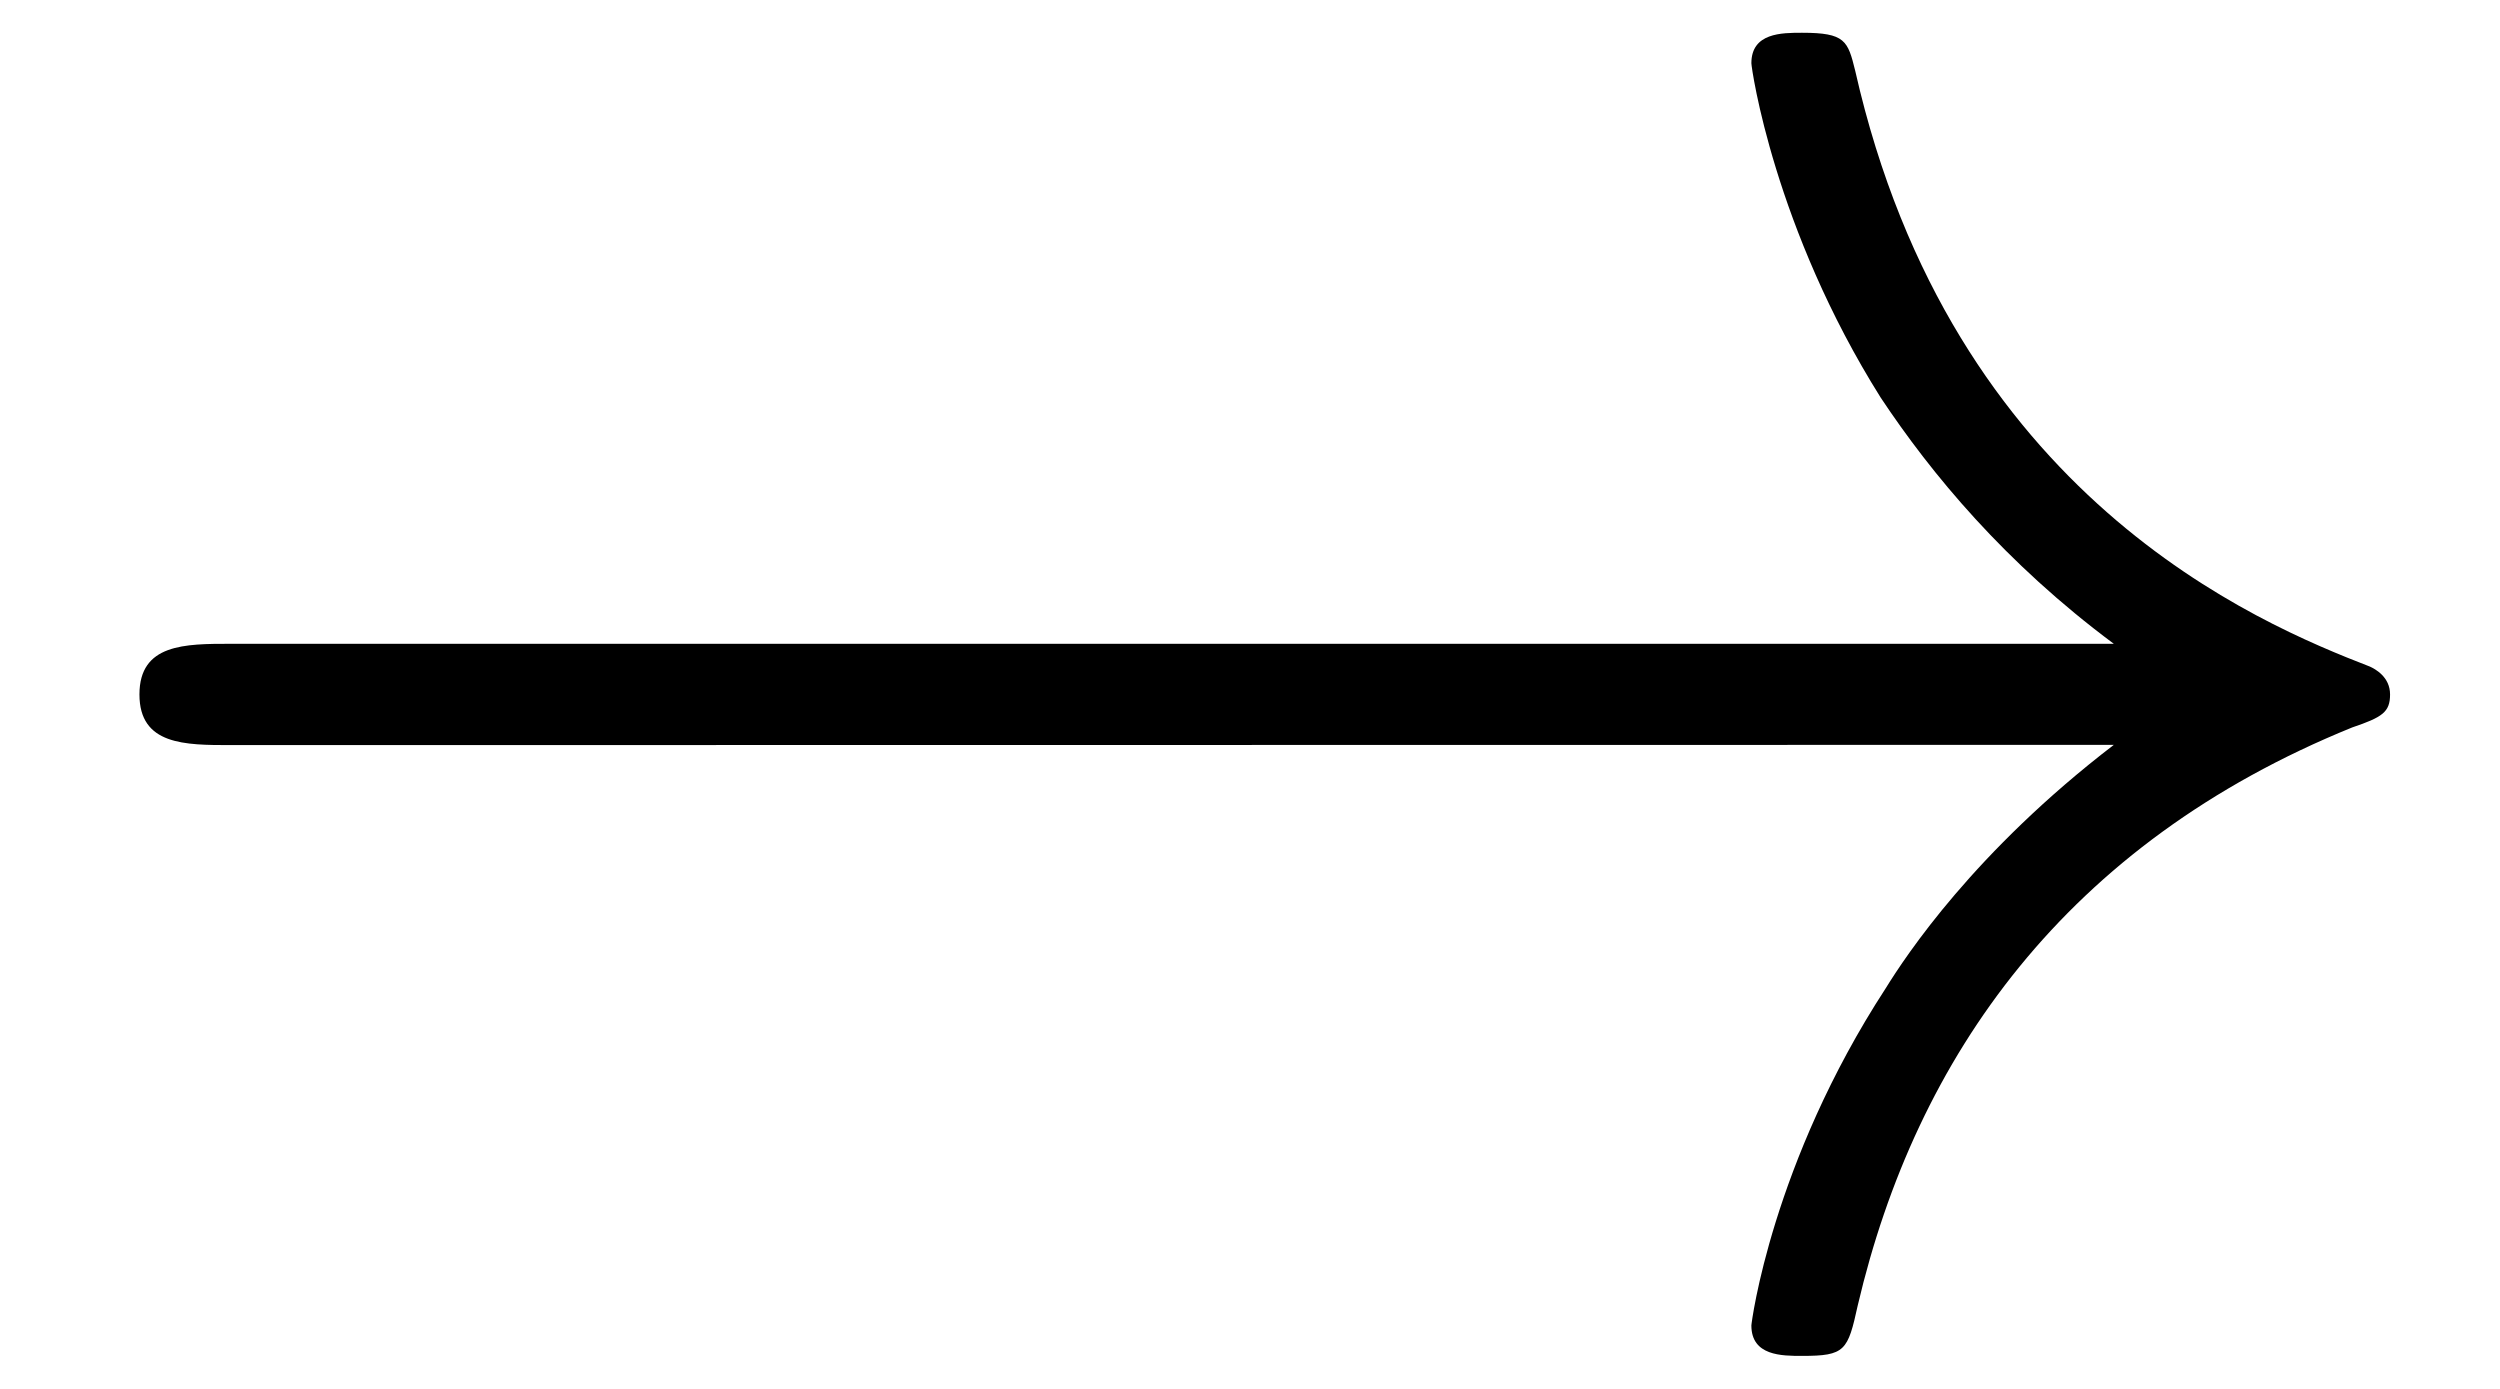 <svg xmlns="http://www.w3.org/2000/svg" xmlns:xlink="http://www.w3.org/1999/xlink" width="18" height="10" viewBox="1872.02 1481.502 10.76 5.978"><defs><path id="g0-33" d="M9.098-2.51c-.6.46-.894.906-.982 1.048-.49.753-.578 1.44-.578 1.451 0 .131.131.131.218.131.186 0 .197-.022.24-.218.251-1.07.895-1.986 2.128-2.487.13-.044.163-.066.163-.142s-.065-.11-.087-.12c-.48-.186-1.8-.731-2.215-2.564-.032-.13-.043-.164-.229-.164-.087 0-.218 0-.218.131 0 .022.098.71.557 1.44.218.328.534.71 1.003 1.059H.993c-.197 0-.393 0-.393.218s.196.218.393.218z"/></defs><use xlink:href="#g0-33" id="page1" x="1872.02" y="1487.218"/><script type="text/ecmascript">if(window.parent.postMessage)window.parent.postMessage(&quot;0.32813|13.5|7.5|&quot;+window.location,&quot;*&quot;);</script></svg>